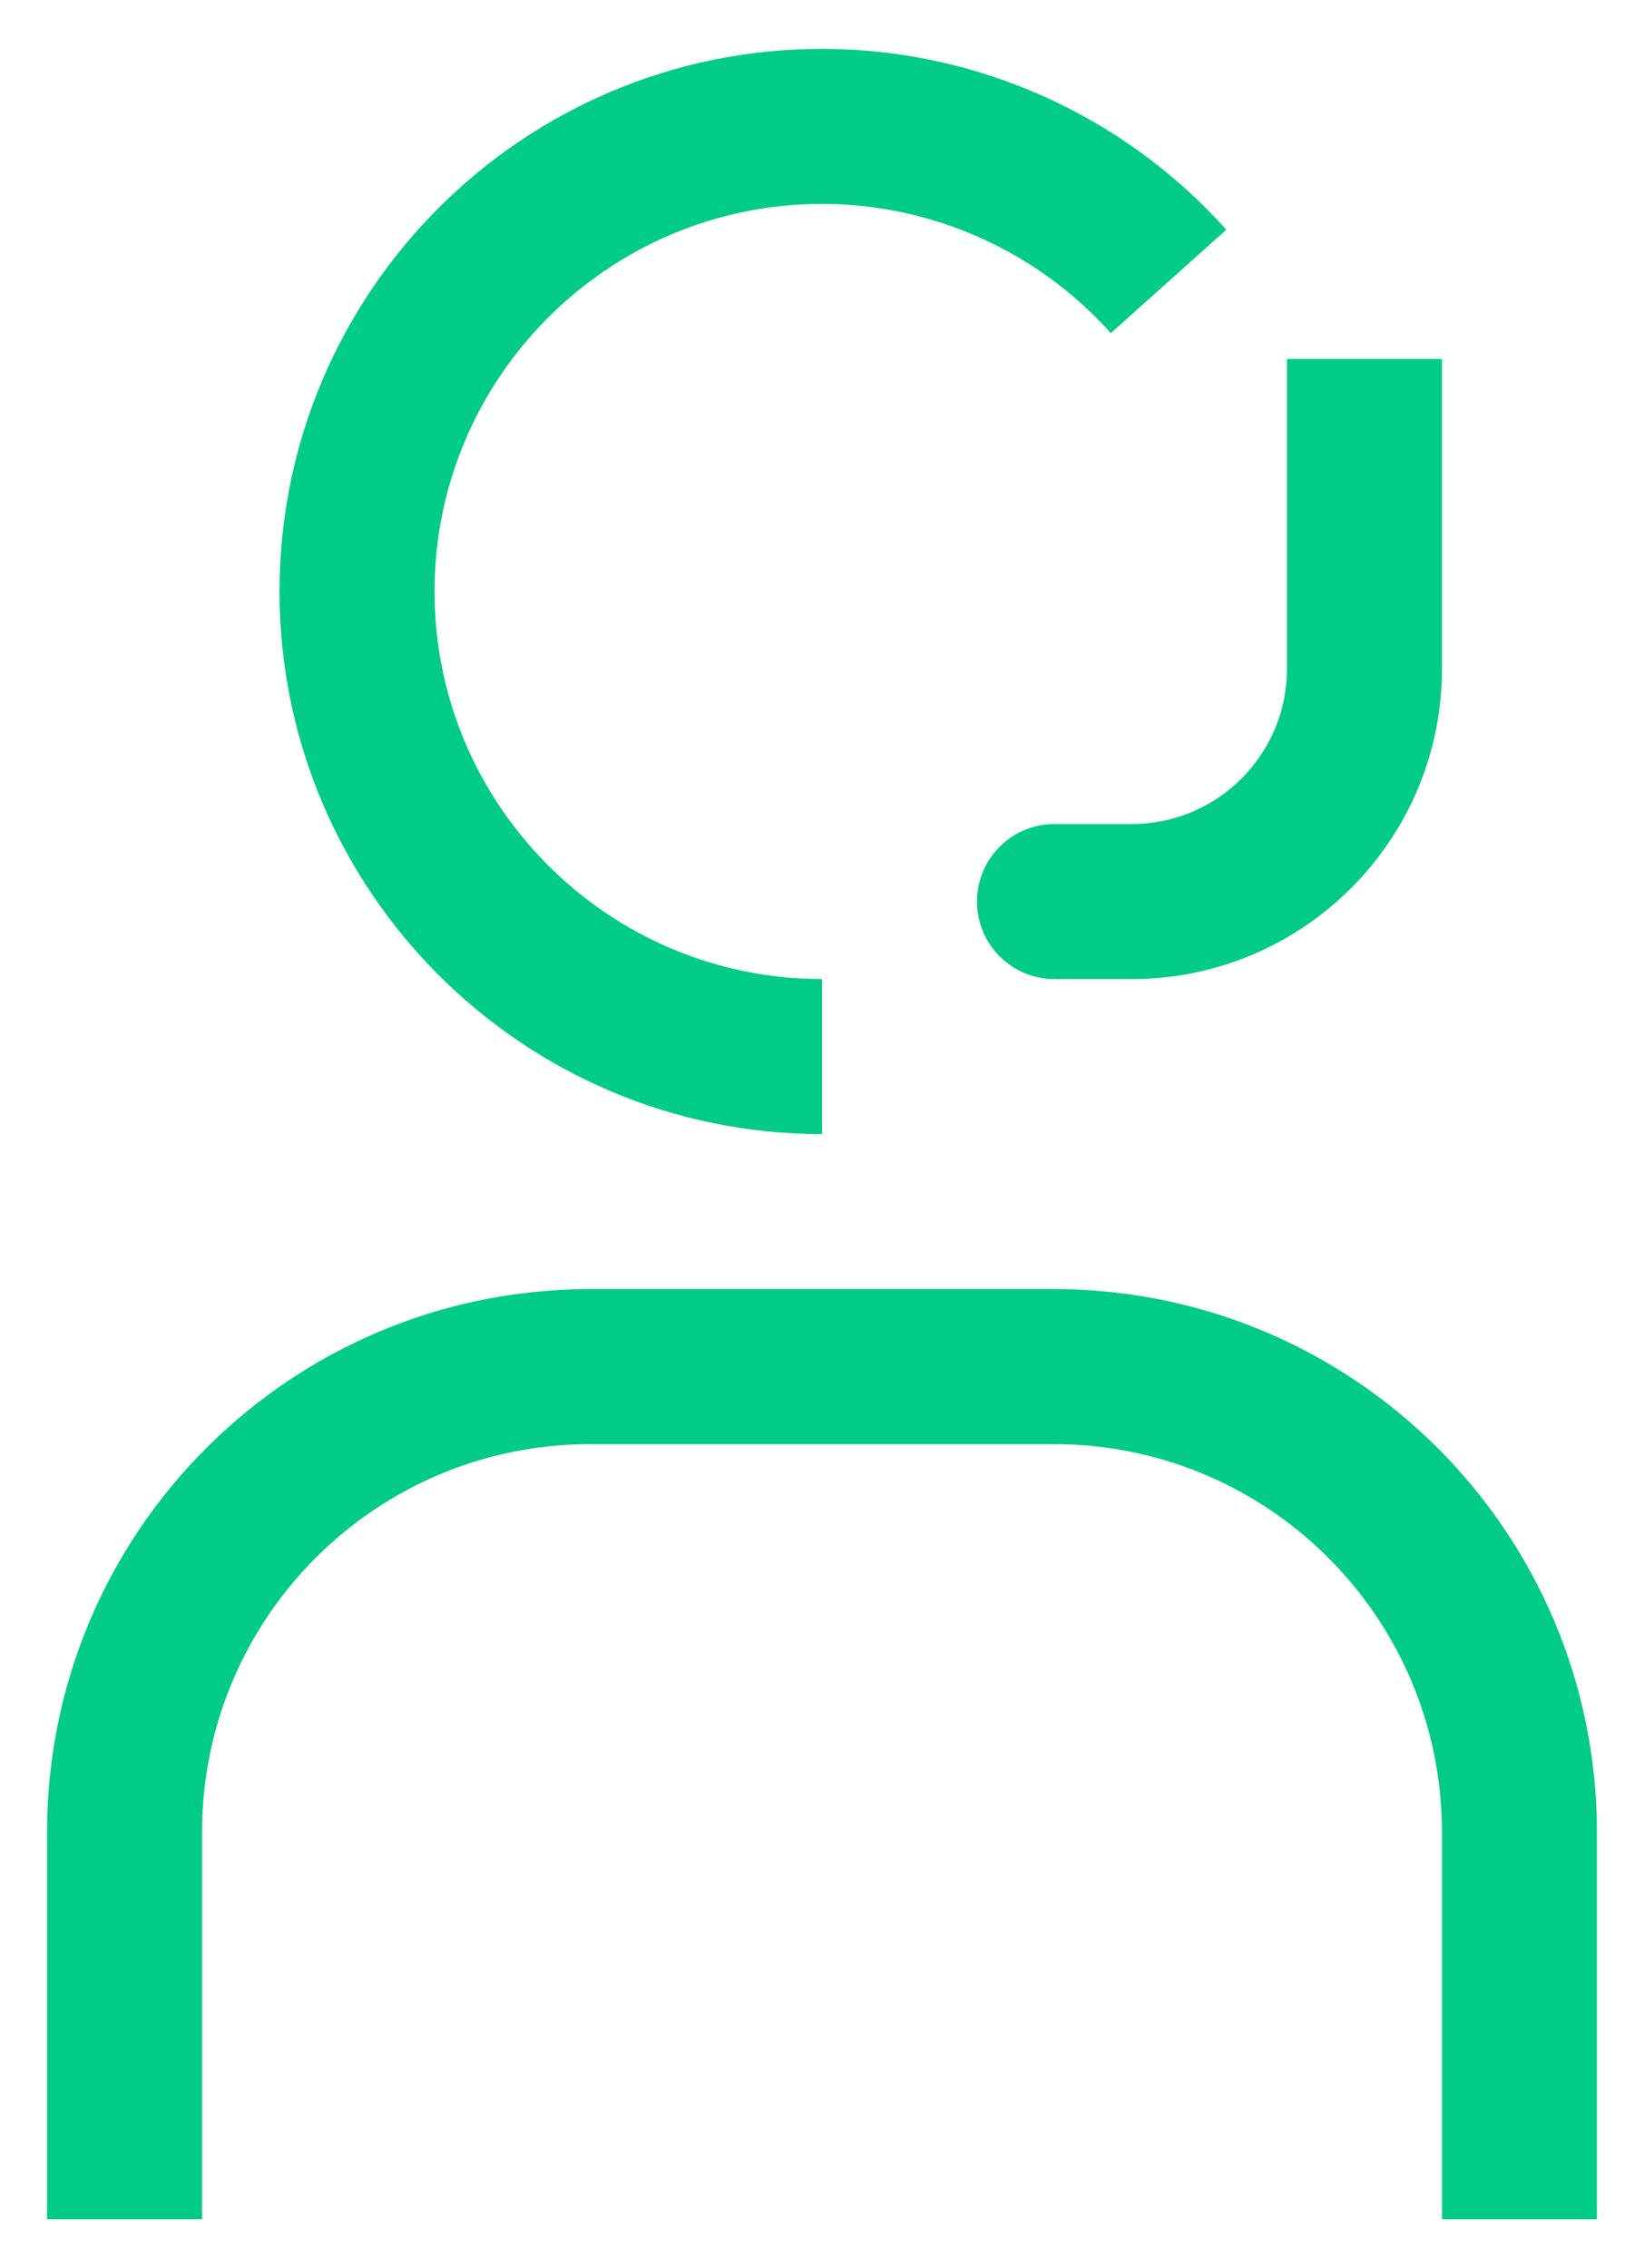 <svg width="29" height="40" viewBox="0 0 29 40" fill="none" xmlns="http://www.w3.org/2000/svg">
<path d="M28.17 39.138H25.436V32.303C25.431 28.53 22.374 25.473 18.601 25.468H10.399C6.626 25.473 3.569 28.53 3.564 32.303V39.138H0.83V32.303C0.836 27.021 5.117 22.74 10.399 22.734H18.601C23.883 22.74 28.163 27.021 28.17 32.303V39.138Z" fill="#00CC88"/>
<path d="M22.702 6.33V11.798C22.702 13.305 21.475 14.532 19.968 14.532H18.601C17.846 14.532 17.234 15.144 17.234 15.899C17.234 16.654 17.846 17.266 18.601 17.266H19.968C22.983 17.266 25.436 14.813 25.436 11.798V6.33H22.702Z" fill="#00CC88"/>
<path d="M14.5 20C9.223 20 4.931 15.708 4.931 10.431C4.931 5.155 9.223 0.862 14.5 0.862C17.218 0.862 19.818 2.025 21.632 4.051L19.595 5.875C18.299 4.427 16.442 3.596 14.5 3.596C10.731 3.596 7.665 6.662 7.665 10.431C7.665 14.2 10.731 17.266 14.5 17.266V20Z" fill="#00CC88"/>
</svg>
